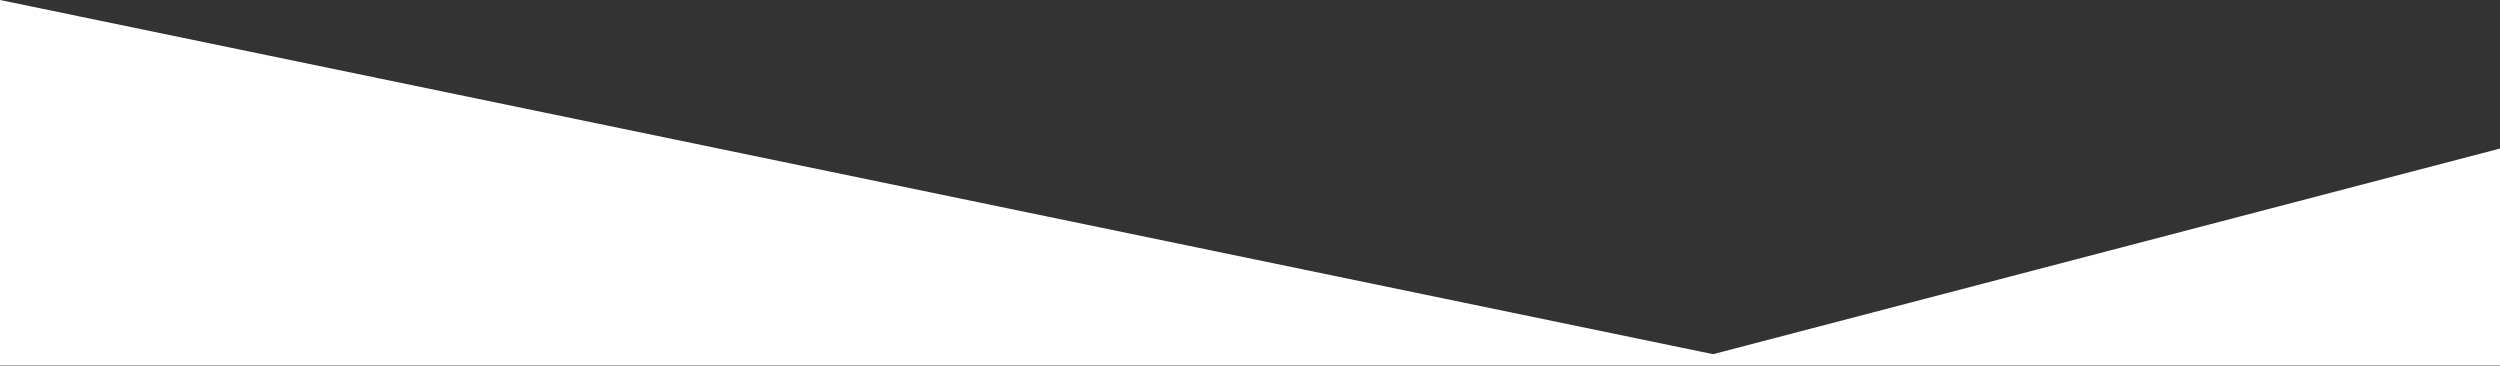 <?xml version="1.0" encoding="UTF-8"?>
<svg width="1920px" height="281px" viewBox="0 0 1920 281" version="1.1" xmlns="http://www.w3.org/2000/svg" xmlns:xlink="http://www.w3.org/1999/xlink">
    <rect x="0" y="0" width="1920" height="281" fill="#333333" stroke="none"/>
    <g id="Page-1" stroke="none" stroke-width="1" fill="none" fill-rule="evenodd">
        <g id="generic" fill="#FFFFFF" fill-rule="nonzero">
            <polygon id="Shape" points="1315.63 272.01 0 0 0 280.755 1920 280.755 1920 114.08"></polygon>
        </g>
    </g>
</svg>